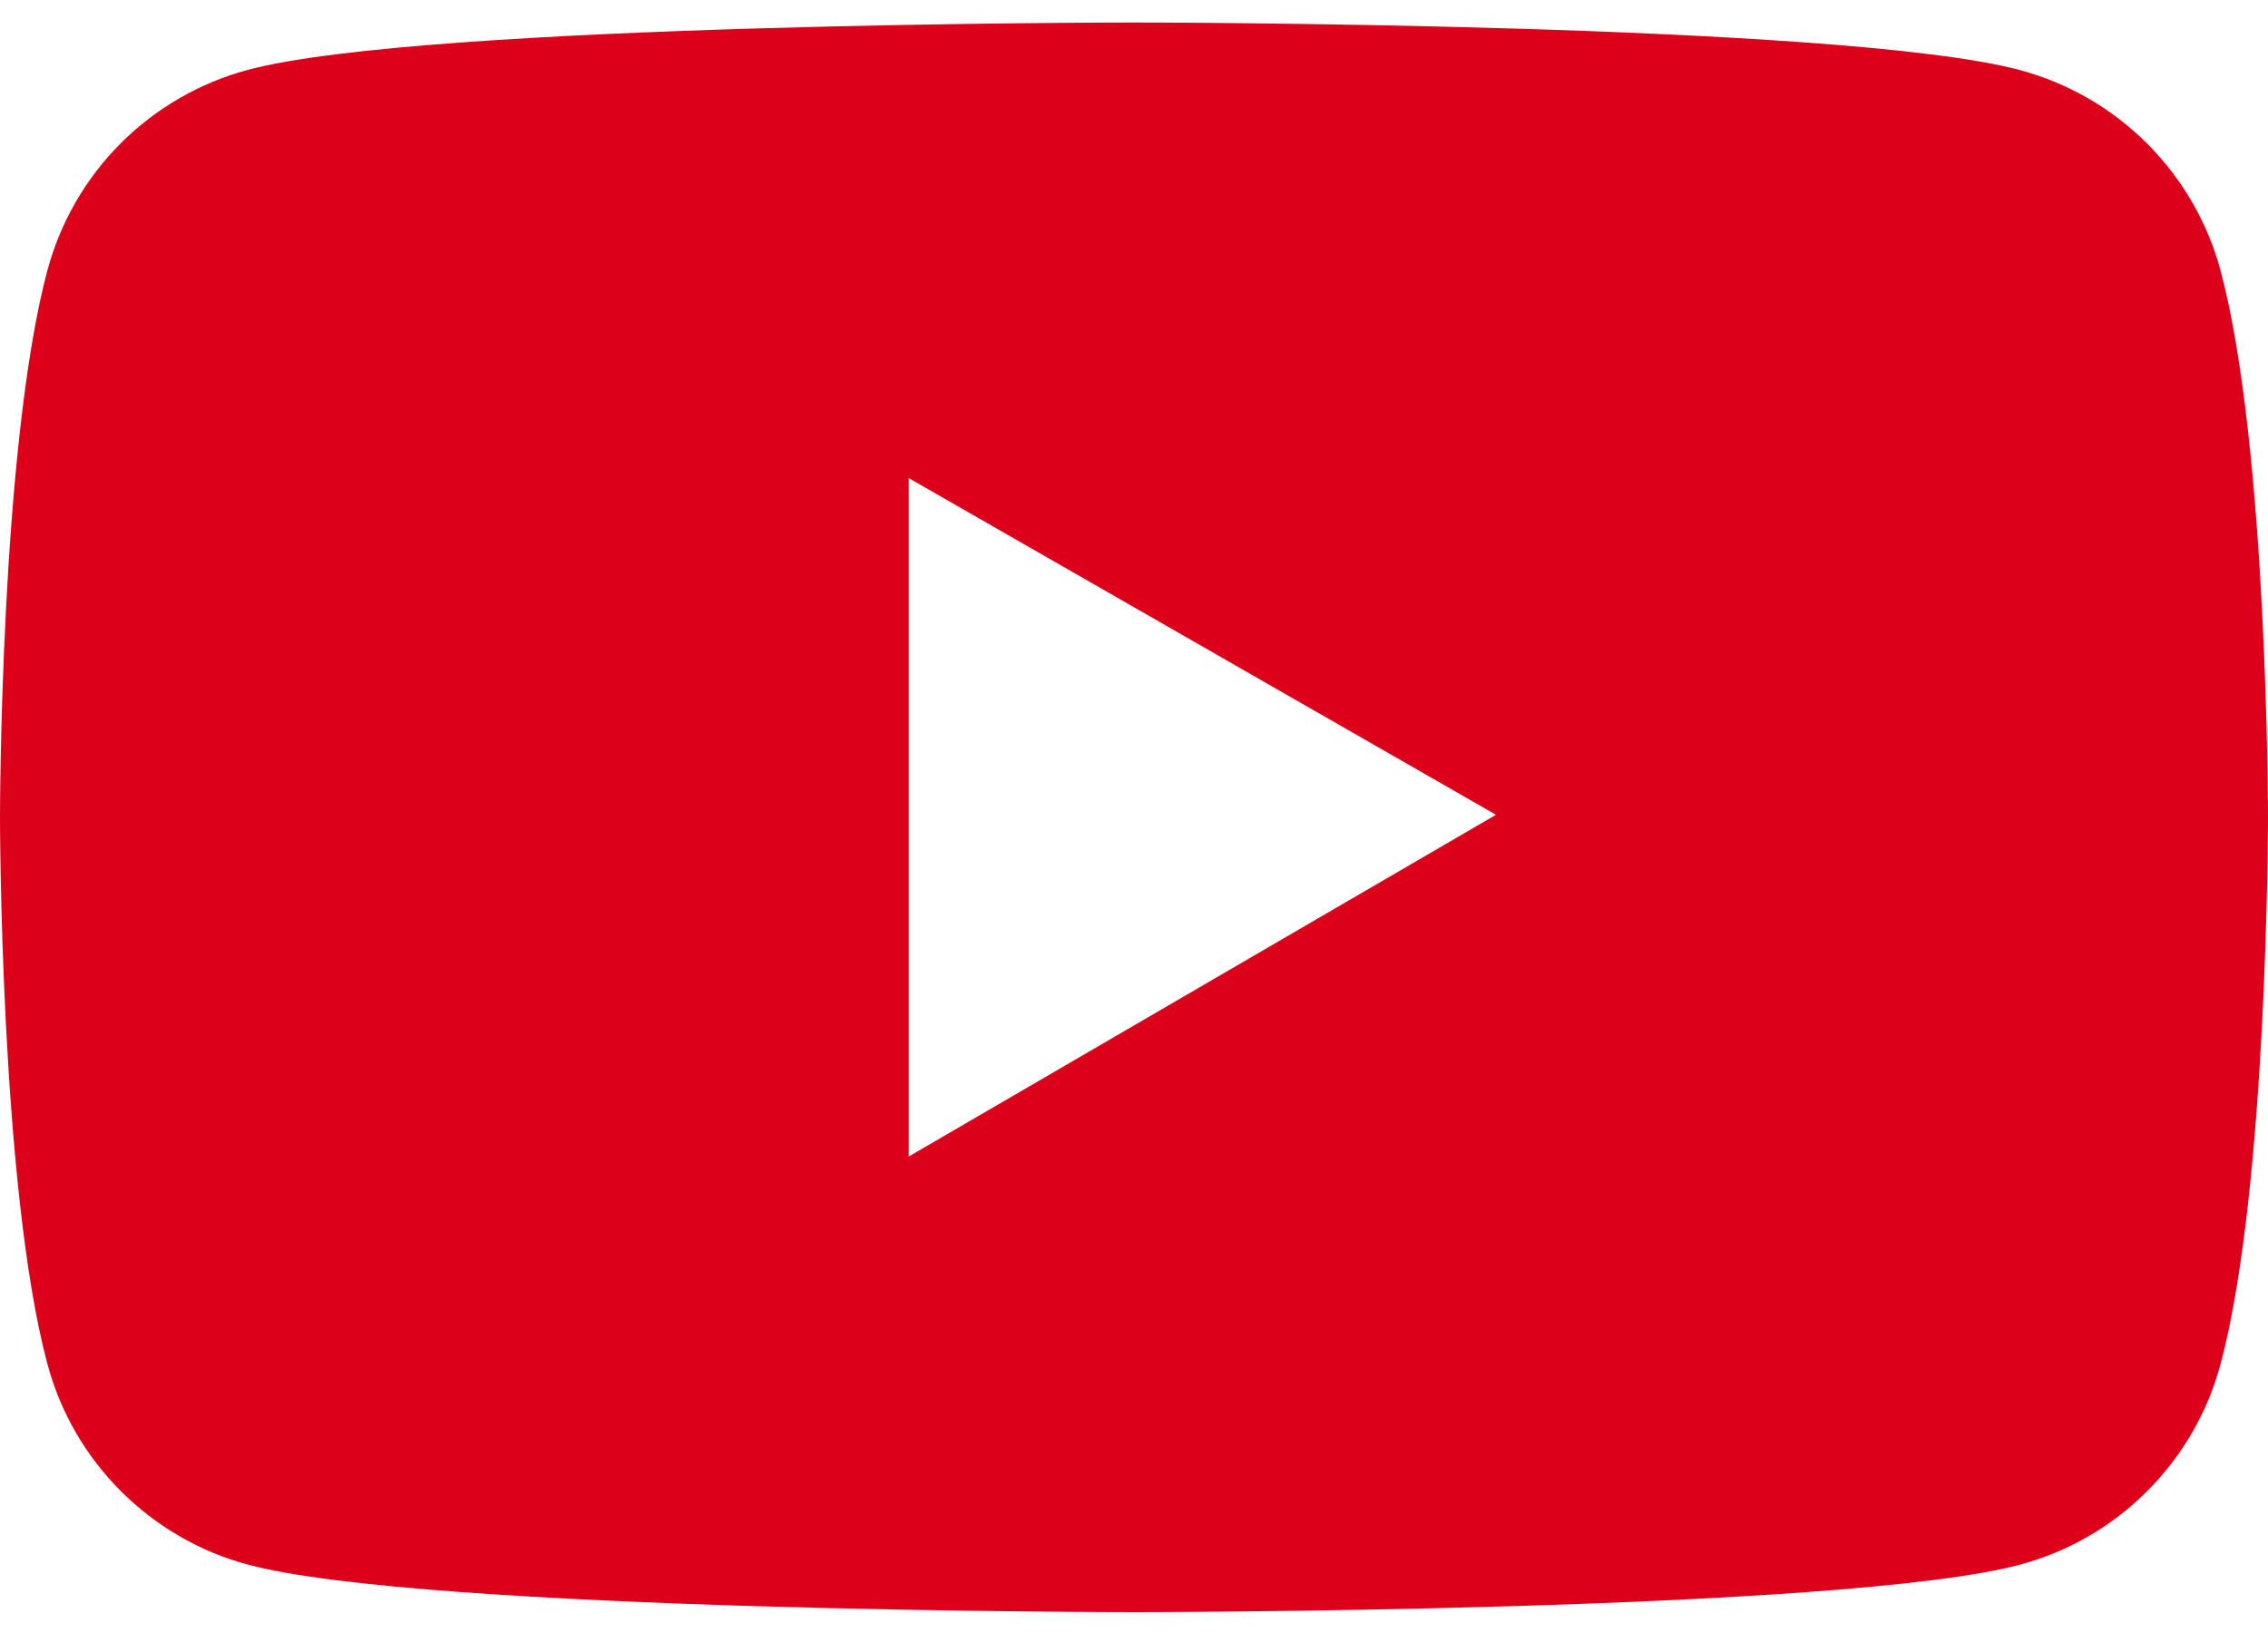 <svg width="25" height="18" viewBox="0 0 25 18" fill="none" xmlns="http://www.w3.org/2000/svg">
<path d="M24.478 2.985C24.336 2.455 24.057 1.972 23.669 1.584C23.281 1.195 22.798 0.916 22.268 0.773C20.318 0.248 12.5 0.248 12.5 0.248C12.5 0.248 4.682 0.248 2.732 0.77C2.202 0.912 1.718 1.192 1.33 1.58C0.942 1.969 0.664 2.452 0.522 2.982C-1.06437e-07 4.936 0 9.009 0 9.009C0 9.009 -1.06437e-07 13.083 0.522 15.033C0.809 16.11 1.657 16.958 2.732 17.246C4.682 17.77 12.5 17.77 12.5 17.77C12.5 17.77 20.318 17.77 22.268 17.246C23.345 16.958 24.191 16.11 24.478 15.033C25 13.083 25 9.009 25 9.009C25 9.009 25 4.936 24.478 2.985ZM10.017 12.748V5.27L16.49 8.981L10.017 12.748Z" fill="#DD001B"/>
</svg>
